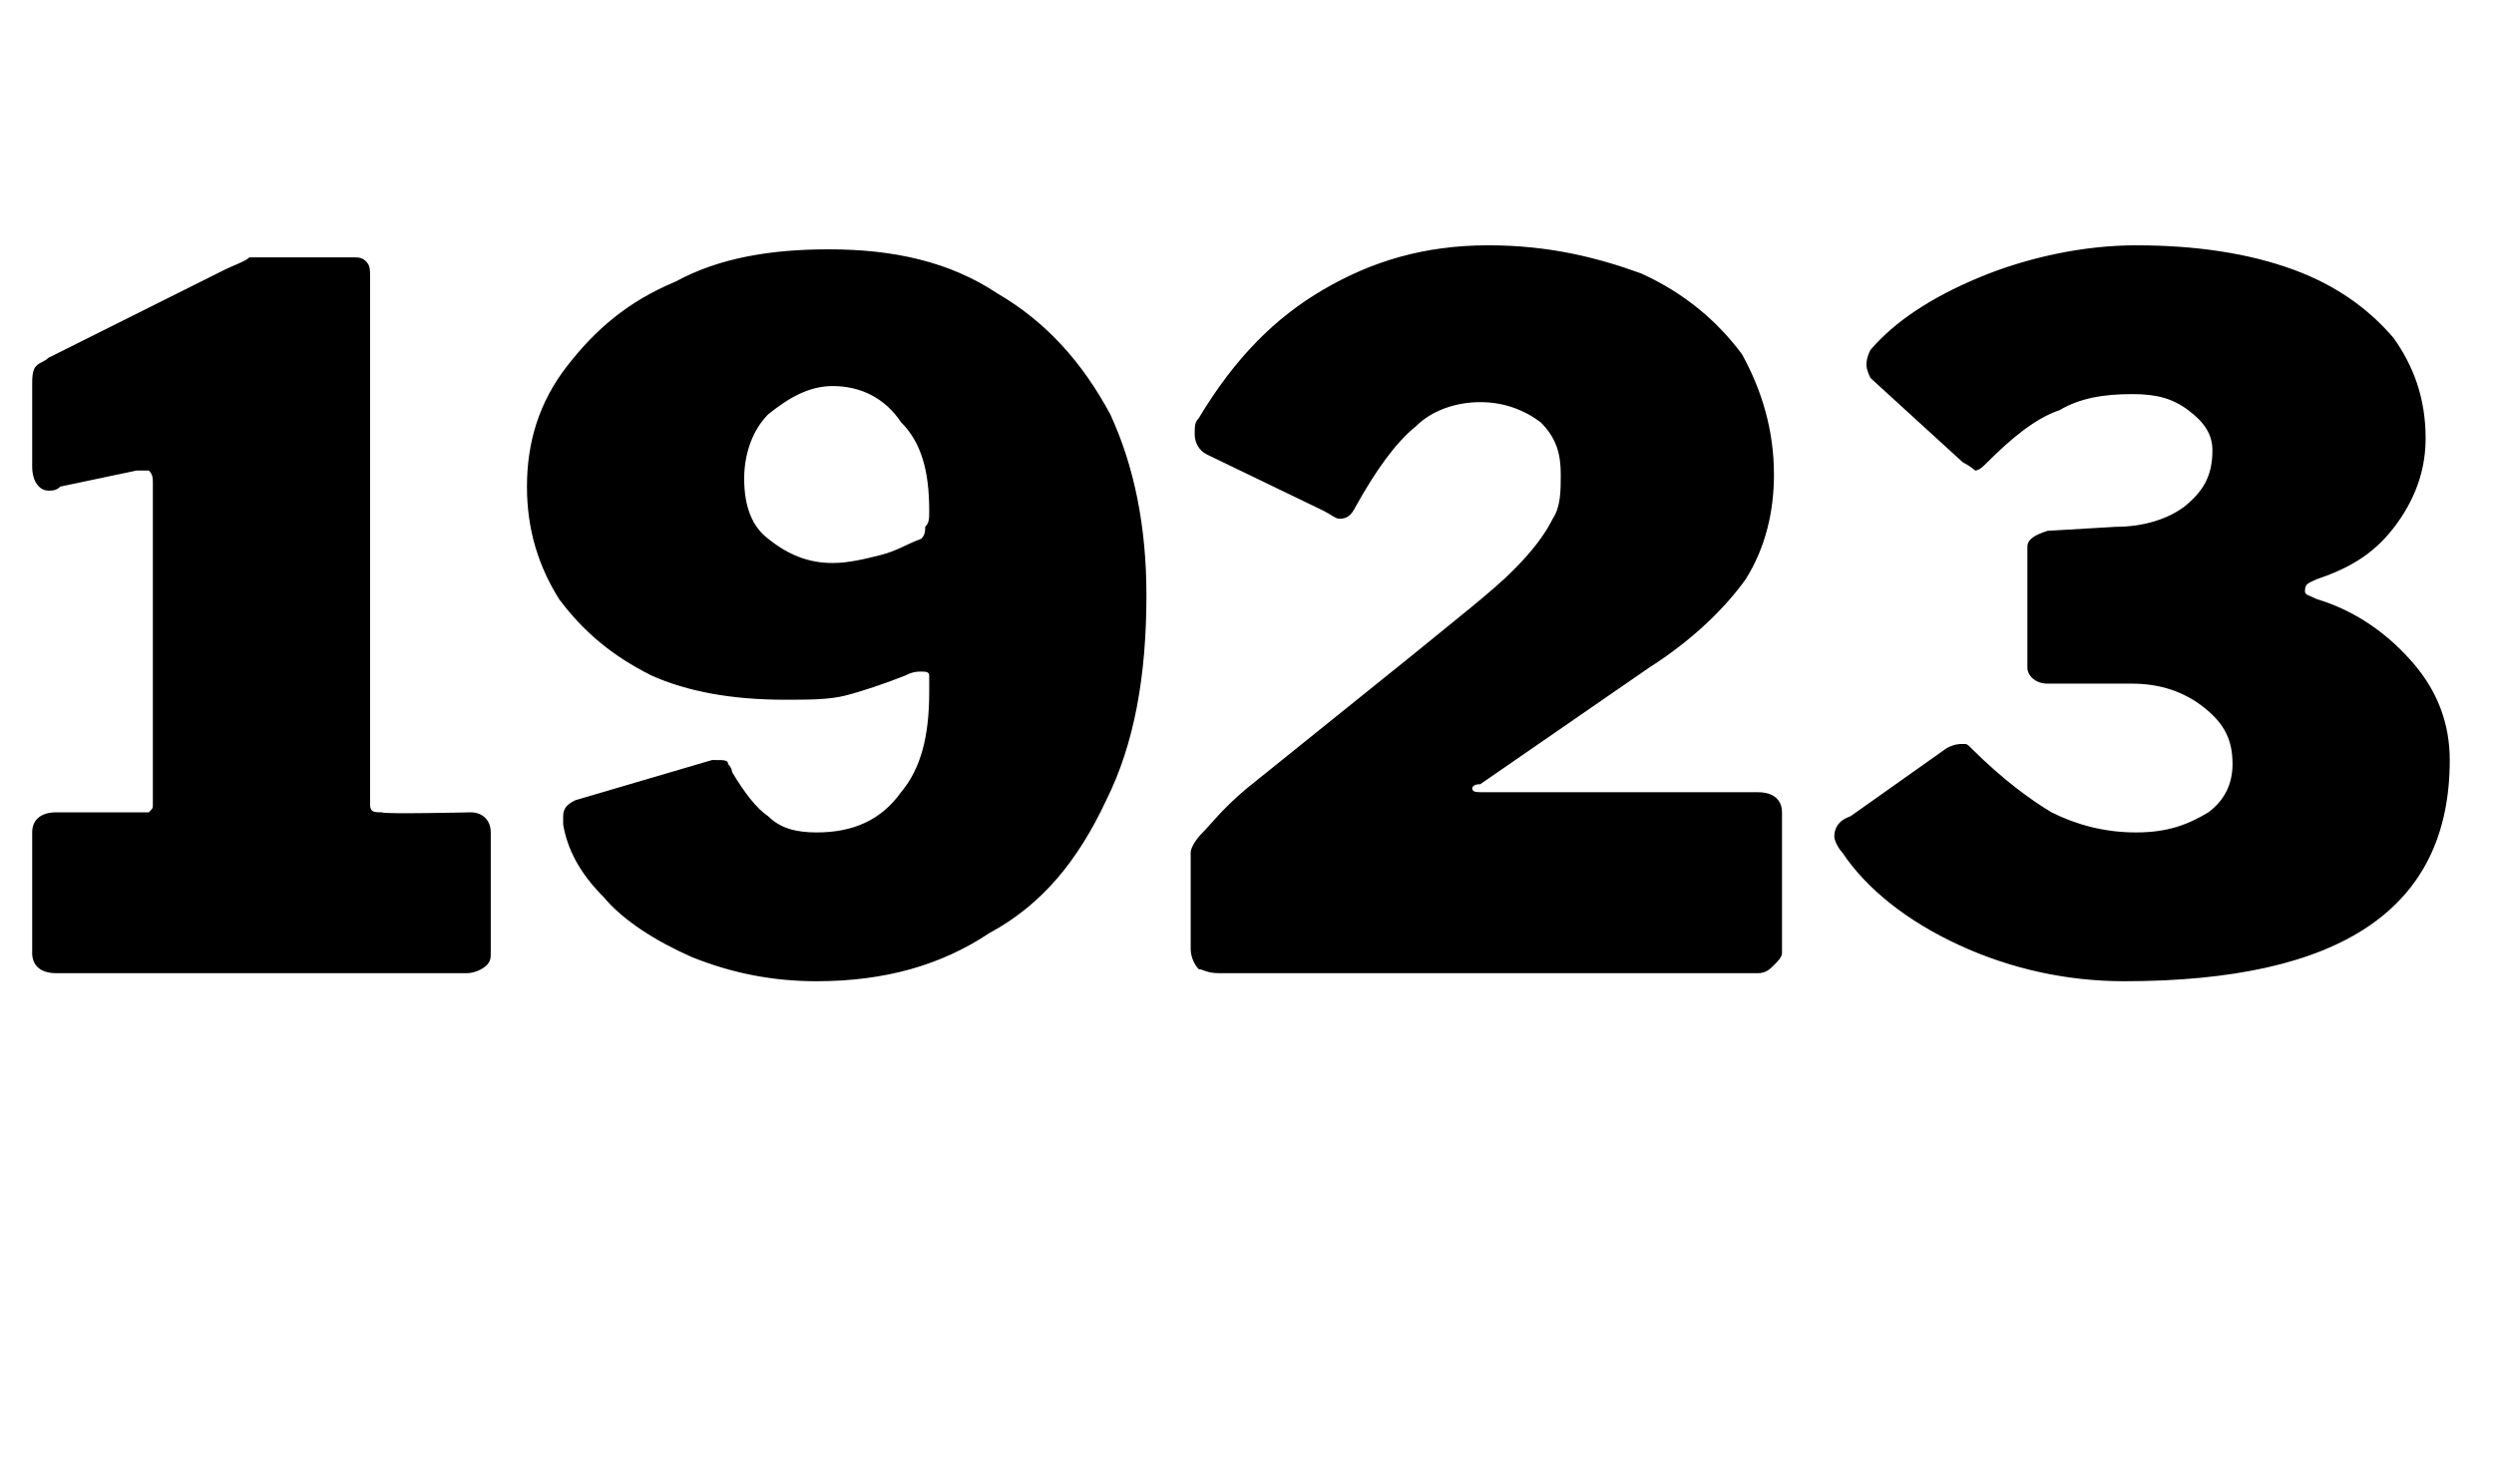<?xml version="1.0" standalone="no"?>
<!DOCTYPE svg PUBLIC "-//W3C//DTD SVG 1.1//EN" "http://www.w3.org/Graphics/SVG/1.1/DTD/svg11.dtd">
<svg xmlns="http://www.w3.org/2000/svg" version="1.1" width="62px" height="36.9px" viewBox="0 -1 62 36.9" style="top:-1px">
  <desc>1923</desc>
  <defs/>
  <g id="Polygon20399">
    <path d="M 11.7 19.2 C 12 19.2 12.2 19.4 12.2 19.7 C 12.2 19.7 12.2 22.7 12.2 22.7 C 12.2 22.8 12.2 22.9 12.1 23 C 12 23.1 11.8 23.2 11.6 23.2 C 11.6 23.2 1.4 23.2 1.4 23.2 C 1 23.2 0.8 23 0.8 22.7 C 0.8 22.7 0.8 19.7 0.8 19.7 C 0.8 19.4 1 19.2 1.4 19.2 C 1.4 19.2 3.5 19.2 3.5 19.2 C 3.6 19.2 3.7 19.2 3.7 19.2 C 3.8 19.1 3.8 19.1 3.8 19 C 3.8 19 3.8 11 3.8 11 C 3.8 10.9 3.8 10.8 3.7 10.7 C 3.7 10.7 3.5 10.7 3.4 10.7 C 3.4 10.7 1.5 11.1 1.5 11.1 C 1.4 11.2 1.3 11.2 1.2 11.2 C 1 11.2 0.8 11 0.8 10.6 C 0.8 10.6 0.8 8.6 0.8 8.6 C 0.8 8.4 0.8 8.2 0.9 8.1 C 1 8 1.1 8 1.2 7.9 C 1.2 7.9 5.6 5.7 5.6 5.7 C 5.8 5.6 6.1 5.5 6.2 5.4 C 6.4 5.4 6.6 5.4 6.8 5.4 C 6.8 5.4 8.8 5.4 8.8 5.4 C 8.9 5.4 9 5.4 9.1 5.5 C 9.2 5.6 9.2 5.7 9.2 5.9 C 9.2 5.9 9.2 19 9.2 19 C 9.2 19.2 9.3 19.2 9.5 19.2 C 9.5 19.25 11.7 19.2 11.7 19.2 C 11.7 19.2 11.66 19.25 11.7 19.2 Z M 20.3 23.4 C 19.2 23.4 18.2 23.2 17.2 22.8 C 16.3 22.4 15.5 21.9 15 21.3 C 14.4 20.7 14.1 20.1 14 19.5 C 14 19.5 14 19.4 14 19.3 C 14 19.1 14.1 19 14.3 18.9 C 14.3 18.9 17.7 17.9 17.7 17.9 C 17.7 17.9 17.8 17.9 17.8 17.9 C 18 17.9 18.1 17.9 18.1 18 C 18.2 18.1 18.2 18.2 18.2 18.2 C 18.5 18.7 18.8 19.1 19.1 19.3 C 19.4 19.6 19.8 19.7 20.3 19.7 C 21.2 19.7 21.9 19.4 22.4 18.7 C 22.9 18.1 23.1 17.3 23.1 16.2 C 23.1 16 23.1 15.9 23.1 15.8 C 23.1 15.7 23 15.7 22.9 15.7 C 22.8 15.7 22.7 15.7 22.5 15.8 C 22 16 21.4 16.2 21 16.3 C 20.6 16.4 20.1 16.4 19.5 16.4 C 18.2 16.4 17.1 16.2 16.2 15.8 C 15.2 15.3 14.5 14.7 13.9 13.9 C 13.4 13.1 13.1 12.2 13.1 11.1 C 13.1 10 13.4 9 14.1 8.1 C 14.8 7.2 15.6 6.5 16.8 6 C 17.9 5.4 19.2 5.2 20.6 5.2 C 22.2 5.2 23.6 5.5 24.8 6.3 C 26 7 26.9 8 27.6 9.3 C 28.2 10.6 28.5 12.1 28.5 13.8 C 28.5 15.8 28.2 17.5 27.5 18.9 C 26.8 20.4 25.9 21.5 24.6 22.2 C 23.4 23 22 23.4 20.3 23.4 C 20.3 23.4 20.3 23.4 20.3 23.4 Z M 20.7 13 C 21.1 13 21.5 12.9 21.9 12.8 C 22.3 12.7 22.6 12.5 22.9 12.4 C 23 12.3 23 12.2 23 12.1 C 23.1 12 23.1 11.9 23.1 11.7 C 23.1 10.7 22.9 10 22.4 9.5 C 22 8.9 21.4 8.6 20.7 8.6 C 20.1 8.6 19.6 8.9 19.1 9.3 C 18.7 9.7 18.5 10.3 18.5 10.9 C 18.5 11.6 18.7 12.1 19.1 12.4 C 19.6 12.8 20.1 13 20.7 13 C 20.7 13 20.7 13 20.7 13 Z M 35.1 15.3 C 36.2 14.4 37.1 13.7 37.6 13.2 C 38.1 12.7 38.4 12.3 38.6 11.9 C 38.8 11.6 38.8 11.2 38.8 10.8 C 38.8 10.3 38.7 9.9 38.3 9.5 C 37.9 9.2 37.4 9 36.8 9 C 36.2 9 35.6 9.2 35.2 9.6 C 34.7 10 34.2 10.7 33.7 11.6 C 33.6 11.8 33.5 11.9 33.3 11.9 C 33.2 11.9 33.1 11.8 32.9 11.7 C 32.9 11.7 30 10.3 30 10.3 C 29.8 10.2 29.7 10 29.7 9.8 C 29.7 9.6 29.7 9.5 29.8 9.4 C 30.7 7.9 31.7 6.9 32.9 6.2 C 34.1 5.5 35.4 5.1 37 5.1 C 38.5 5.1 39.7 5.4 40.8 5.8 C 41.9 6.3 42.7 7 43.3 7.8 C 43.8 8.7 44.1 9.7 44.1 10.8 C 44.1 11.7 43.9 12.6 43.4 13.4 C 42.9 14.1 42.1 14.9 41 15.6 C 41 15.6 36.8 18.5 36.8 18.5 C 36.6 18.5 36.6 18.6 36.6 18.6 C 36.6 18.7 36.7 18.7 36.9 18.7 C 36.9 18.7 43.7 18.7 43.7 18.7 C 44.1 18.7 44.3 18.9 44.3 19.2 C 44.3 19.2 44.3 22.7 44.3 22.7 C 44.3 22.8 44.2 22.9 44.1 23 C 44 23.1 43.9 23.2 43.7 23.2 C 43.7 23.2 30.3 23.2 30.3 23.2 C 30 23.2 29.9 23.1 29.8 23.1 C 29.7 23 29.6 22.8 29.6 22.6 C 29.6 22.6 29.6 20.2 29.6 20.2 C 29.6 20.1 29.7 19.9 29.9 19.7 C 30.1 19.5 30.4 19.1 31 18.6 C 31 18.6 35.1 15.3 35.1 15.3 Z M 46.5 8.4 C 46.4 8.2 46.4 8.1 46.4 8.1 C 46.4 8 46.4 7.9 46.5 7.7 C 47.1 7 48 6.4 49.2 5.9 C 50.4 5.4 51.8 5.1 53.1 5.1 C 54.6 5.1 55.9 5.3 57 5.7 C 58.1 6.1 58.9 6.7 59.5 7.4 C 60 8.1 60.3 8.9 60.3 9.9 C 60.3 10.6 60.1 11.3 59.6 12 C 59.1 12.7 58.5 13.1 57.6 13.4 C 57.4 13.5 57.3 13.5 57.3 13.7 C 57.3 13.8 57.4 13.8 57.6 13.9 C 58.6 14.2 59.4 14.8 60 15.5 C 60.6 16.2 60.9 17 60.9 17.9 C 60.9 21.6 58.2 23.4 52.8 23.4 C 51.4 23.4 50 23.1 48.7 22.5 C 47.4 21.9 46.4 21.1 45.8 20.2 C 45.7 20.1 45.6 19.9 45.6 19.8 C 45.6 19.6 45.7 19.4 46 19.3 C 46 19.3 48.4 17.6 48.4 17.6 C 48.6 17.5 48.7 17.5 48.8 17.5 C 48.9 17.5 48.9 17.5 49 17.6 C 49.8 18.4 50.5 18.9 51 19.2 C 51.6 19.5 52.3 19.7 53.1 19.7 C 53.9 19.7 54.4 19.5 54.9 19.2 C 55.3 18.9 55.5 18.5 55.5 18 C 55.5 17.4 55.3 17 54.8 16.6 C 54.3 16.2 53.7 16 53 16 C 53 16 50.9 16 50.9 16 C 50.6 16 50.4 15.8 50.4 15.6 C 50.4 15.6 50.4 12.6 50.4 12.6 C 50.4 12.4 50.6 12.3 50.9 12.2 C 50.9 12.2 52.6 12.1 52.6 12.1 C 53.3 12.1 53.9 11.9 54.3 11.6 C 54.8 11.2 55 10.8 55 10.2 C 55 9.8 54.8 9.5 54.4 9.2 C 54 8.9 53.6 8.8 53 8.8 C 52.3 8.8 51.7 8.9 51.2 9.2 C 50.6 9.4 50 9.9 49.4 10.5 C 49.3 10.6 49.2 10.7 49.1 10.7 C 49.1 10.7 49 10.6 48.8 10.5 C 48.81 10.51 46.5 8.4 46.5 8.4 C 46.5 8.4 46.48 8.35 46.5 8.4 Z " stroke="none" fill="#000"/>
  </g>
</svg>